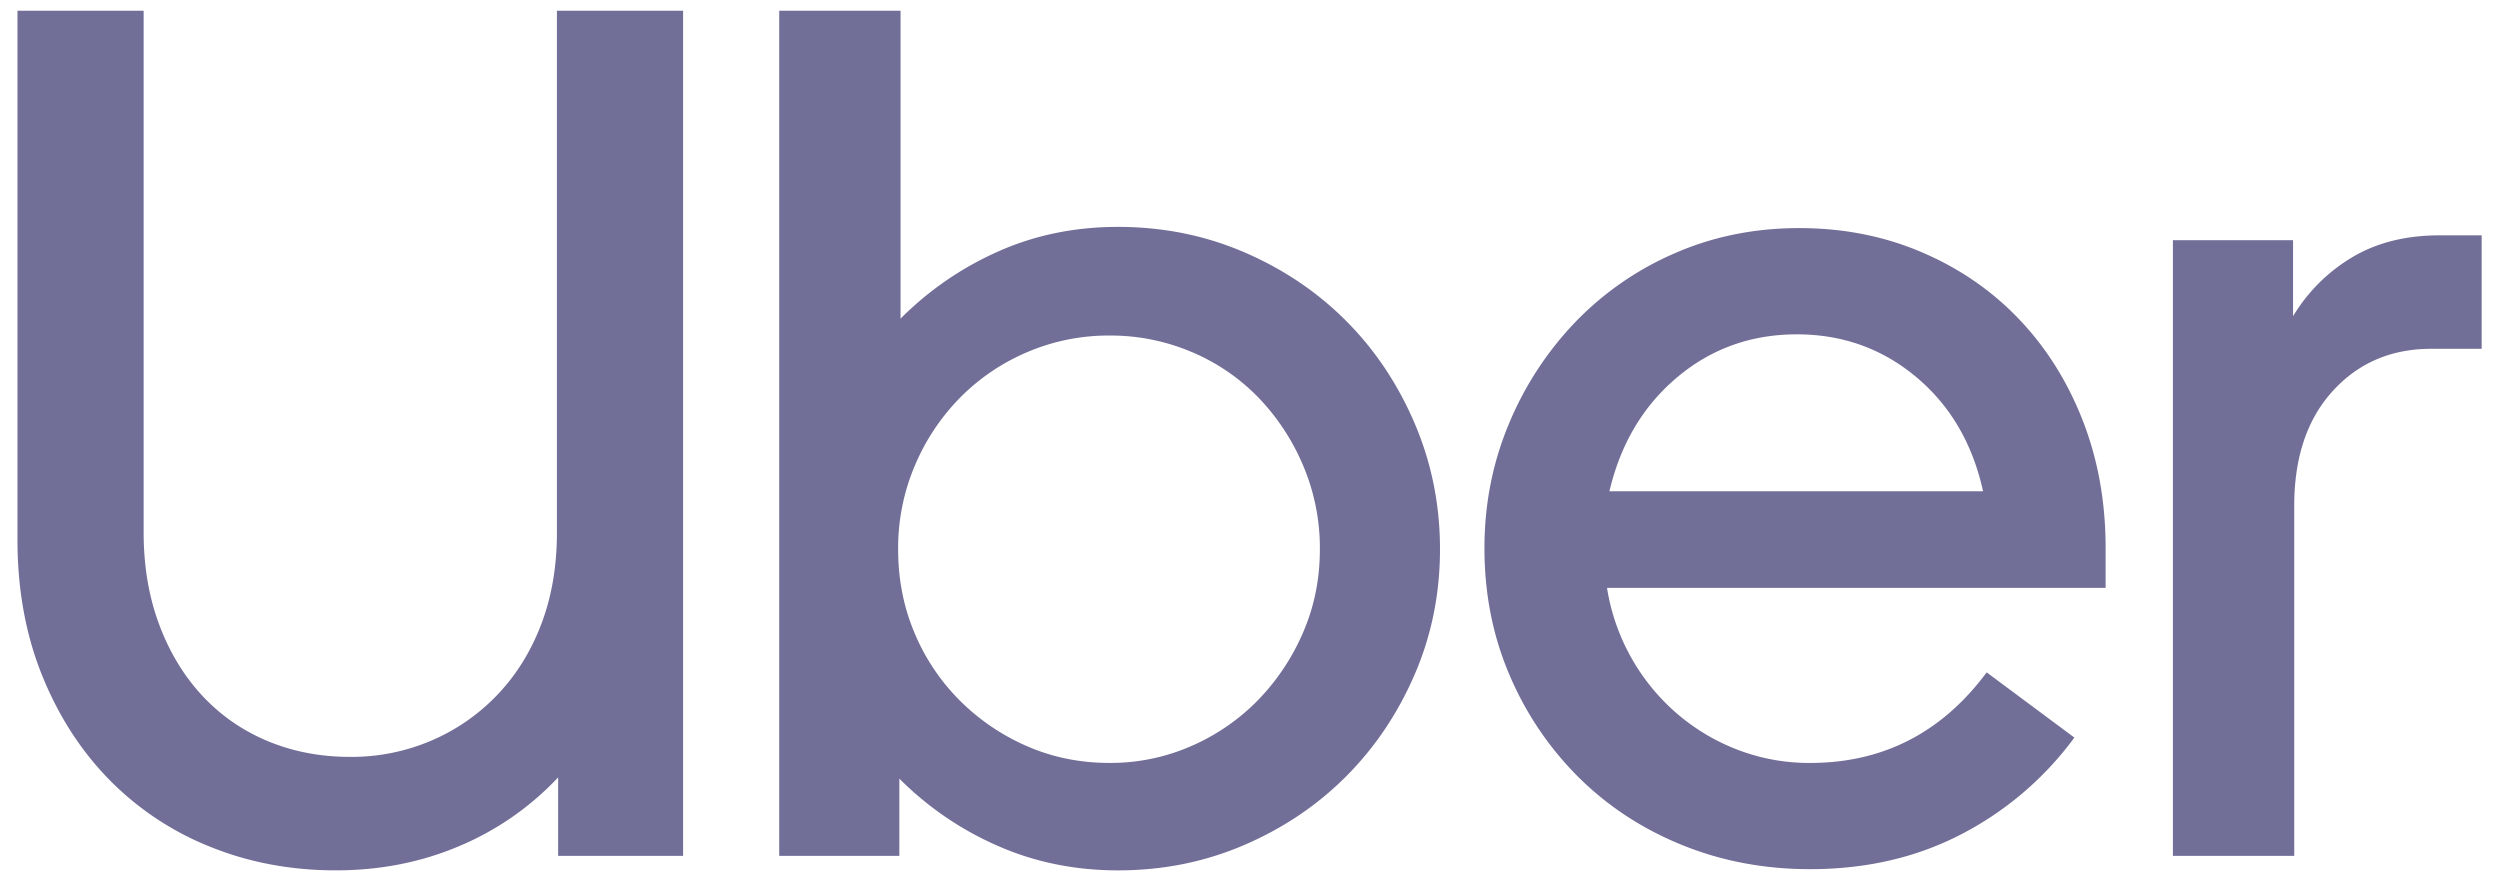 <?xml version="1.0" encoding="UTF-8"?> <svg xmlns="http://www.w3.org/2000/svg" width="118" height="42" fill="none"><g clip-path="url(#clip0_329_850)" fill="#716E98"><path d="M7.516 29.486c.492 1.31 1.172 2.431 2.042 3.362.87.93 1.9 1.643 3.09 2.137 1.191.494 2.486.74 3.885.74a9.573 9.573 0 003.828-.769 9.416 9.416 0 003.119-2.165c.888-.931 1.578-2.042 2.07-3.334.491-1.292.737-2.735.737-4.33V.507h5.955v39.89h-5.898v-3.704a13.67 13.67 0 01-4.679 3.248c-1.796.76-3.733 1.14-5.813 1.14-2.117 0-4.092-.37-5.926-1.111a13.871 13.871 0 01-4.763-3.163c-1.343-1.368-2.401-3.01-3.176-4.93-.775-1.918-1.163-4.055-1.163-6.41V.508H6.78v24.618c0 1.596.245 3.049.737 4.36zM42.506.508V15.04a15.167 15.167 0 014.593-3.163c1.74-.779 3.63-1.168 5.671-1.168 2.117 0 4.102.399 5.955 1.196 1.852.798 3.459 1.88 4.82 3.249 1.361 1.367 2.439 2.982 3.233 4.843.794 1.862 1.19 3.837 1.19 5.927 0 2.09-.396 4.055-1.19 5.898-.794 1.842-1.872 3.448-3.233 4.815-1.361 1.368-2.968 2.45-4.82 3.248-1.853.798-3.838 1.197-5.955 1.197-2.041 0-3.941-.39-5.699-1.168a15.064 15.064 0 01-4.622-3.163v3.647h-5.67V.508h5.727zm.652 29.348a9.917 9.917 0 002.127 3.191 10.261 10.261 0 003.175 2.166c1.21.532 2.514.797 3.913.797a9.477 9.477 0 003.857-.797 9.92 9.92 0 003.147-2.166 10.573 10.573 0 002.127-3.191c.529-1.216.794-2.526.794-3.932a9.945 9.945 0 00-.794-3.96 10.477 10.477 0 00-2.127-3.22 9.545 9.545 0 00-3.147-2.137 9.779 9.779 0 00-3.857-.77 9.776 9.776 0 00-3.856.77 9.87 9.87 0 00-3.176 2.137 10.223 10.223 0 00-2.155 3.22 9.945 9.945 0 00-.794 3.96c0 1.406.255 2.716.766 3.932zM71.2 20.055a15.51 15.51 0 013.12-4.816 14.491 14.491 0 014.706-3.276c1.815-.798 3.781-1.197 5.898-1.197 2.08 0 4.008.38 5.785 1.14 1.777.76 3.308 1.814 4.593 3.162 1.286 1.349 2.288 2.945 3.006 4.787.718 1.843 1.077 3.847 1.077 6.012v1.88H75.851a9.87 9.87 0 003.26 5.898 9.739 9.739 0 002.893 1.739 9.405 9.405 0 003.43.627c3.441 0 6.22-1.425 8.337-4.275l4.14 3.078a15.421 15.421 0 01-5.33 4.559c-2.118 1.101-4.5 1.652-7.146 1.652-2.155 0-4.168-.38-6.04-1.14-1.871-.76-3.497-1.823-4.877-3.19a15.141 15.141 0 01-3.26-4.816c-.795-1.843-1.192-3.847-1.192-6.012 0-2.052.378-3.989 1.134-5.813zm7.968-2.252c-1.607 1.35-2.675 3.144-3.204 5.386h17.637c-.492-2.242-1.54-4.037-3.147-5.386-1.607-1.348-3.488-2.022-5.643-2.022s-4.036.674-5.643 2.022zm30.935.656c-1.21 1.33-1.815 3.134-1.815 5.413v16.526h-5.727V11.336h5.671v3.59a8.077 8.077 0 012.807-2.792c1.153-.684 2.523-1.026 4.111-1.026h1.985v5.356h-2.382c-1.89 0-3.44.665-4.65 1.995z"></path></g><defs><clipPath id="clip0_329_850"><path fill="#fff" transform="translate(.824 .508)" d="M0 0h116.311v40.574H0z"></path></clipPath></defs></svg> 